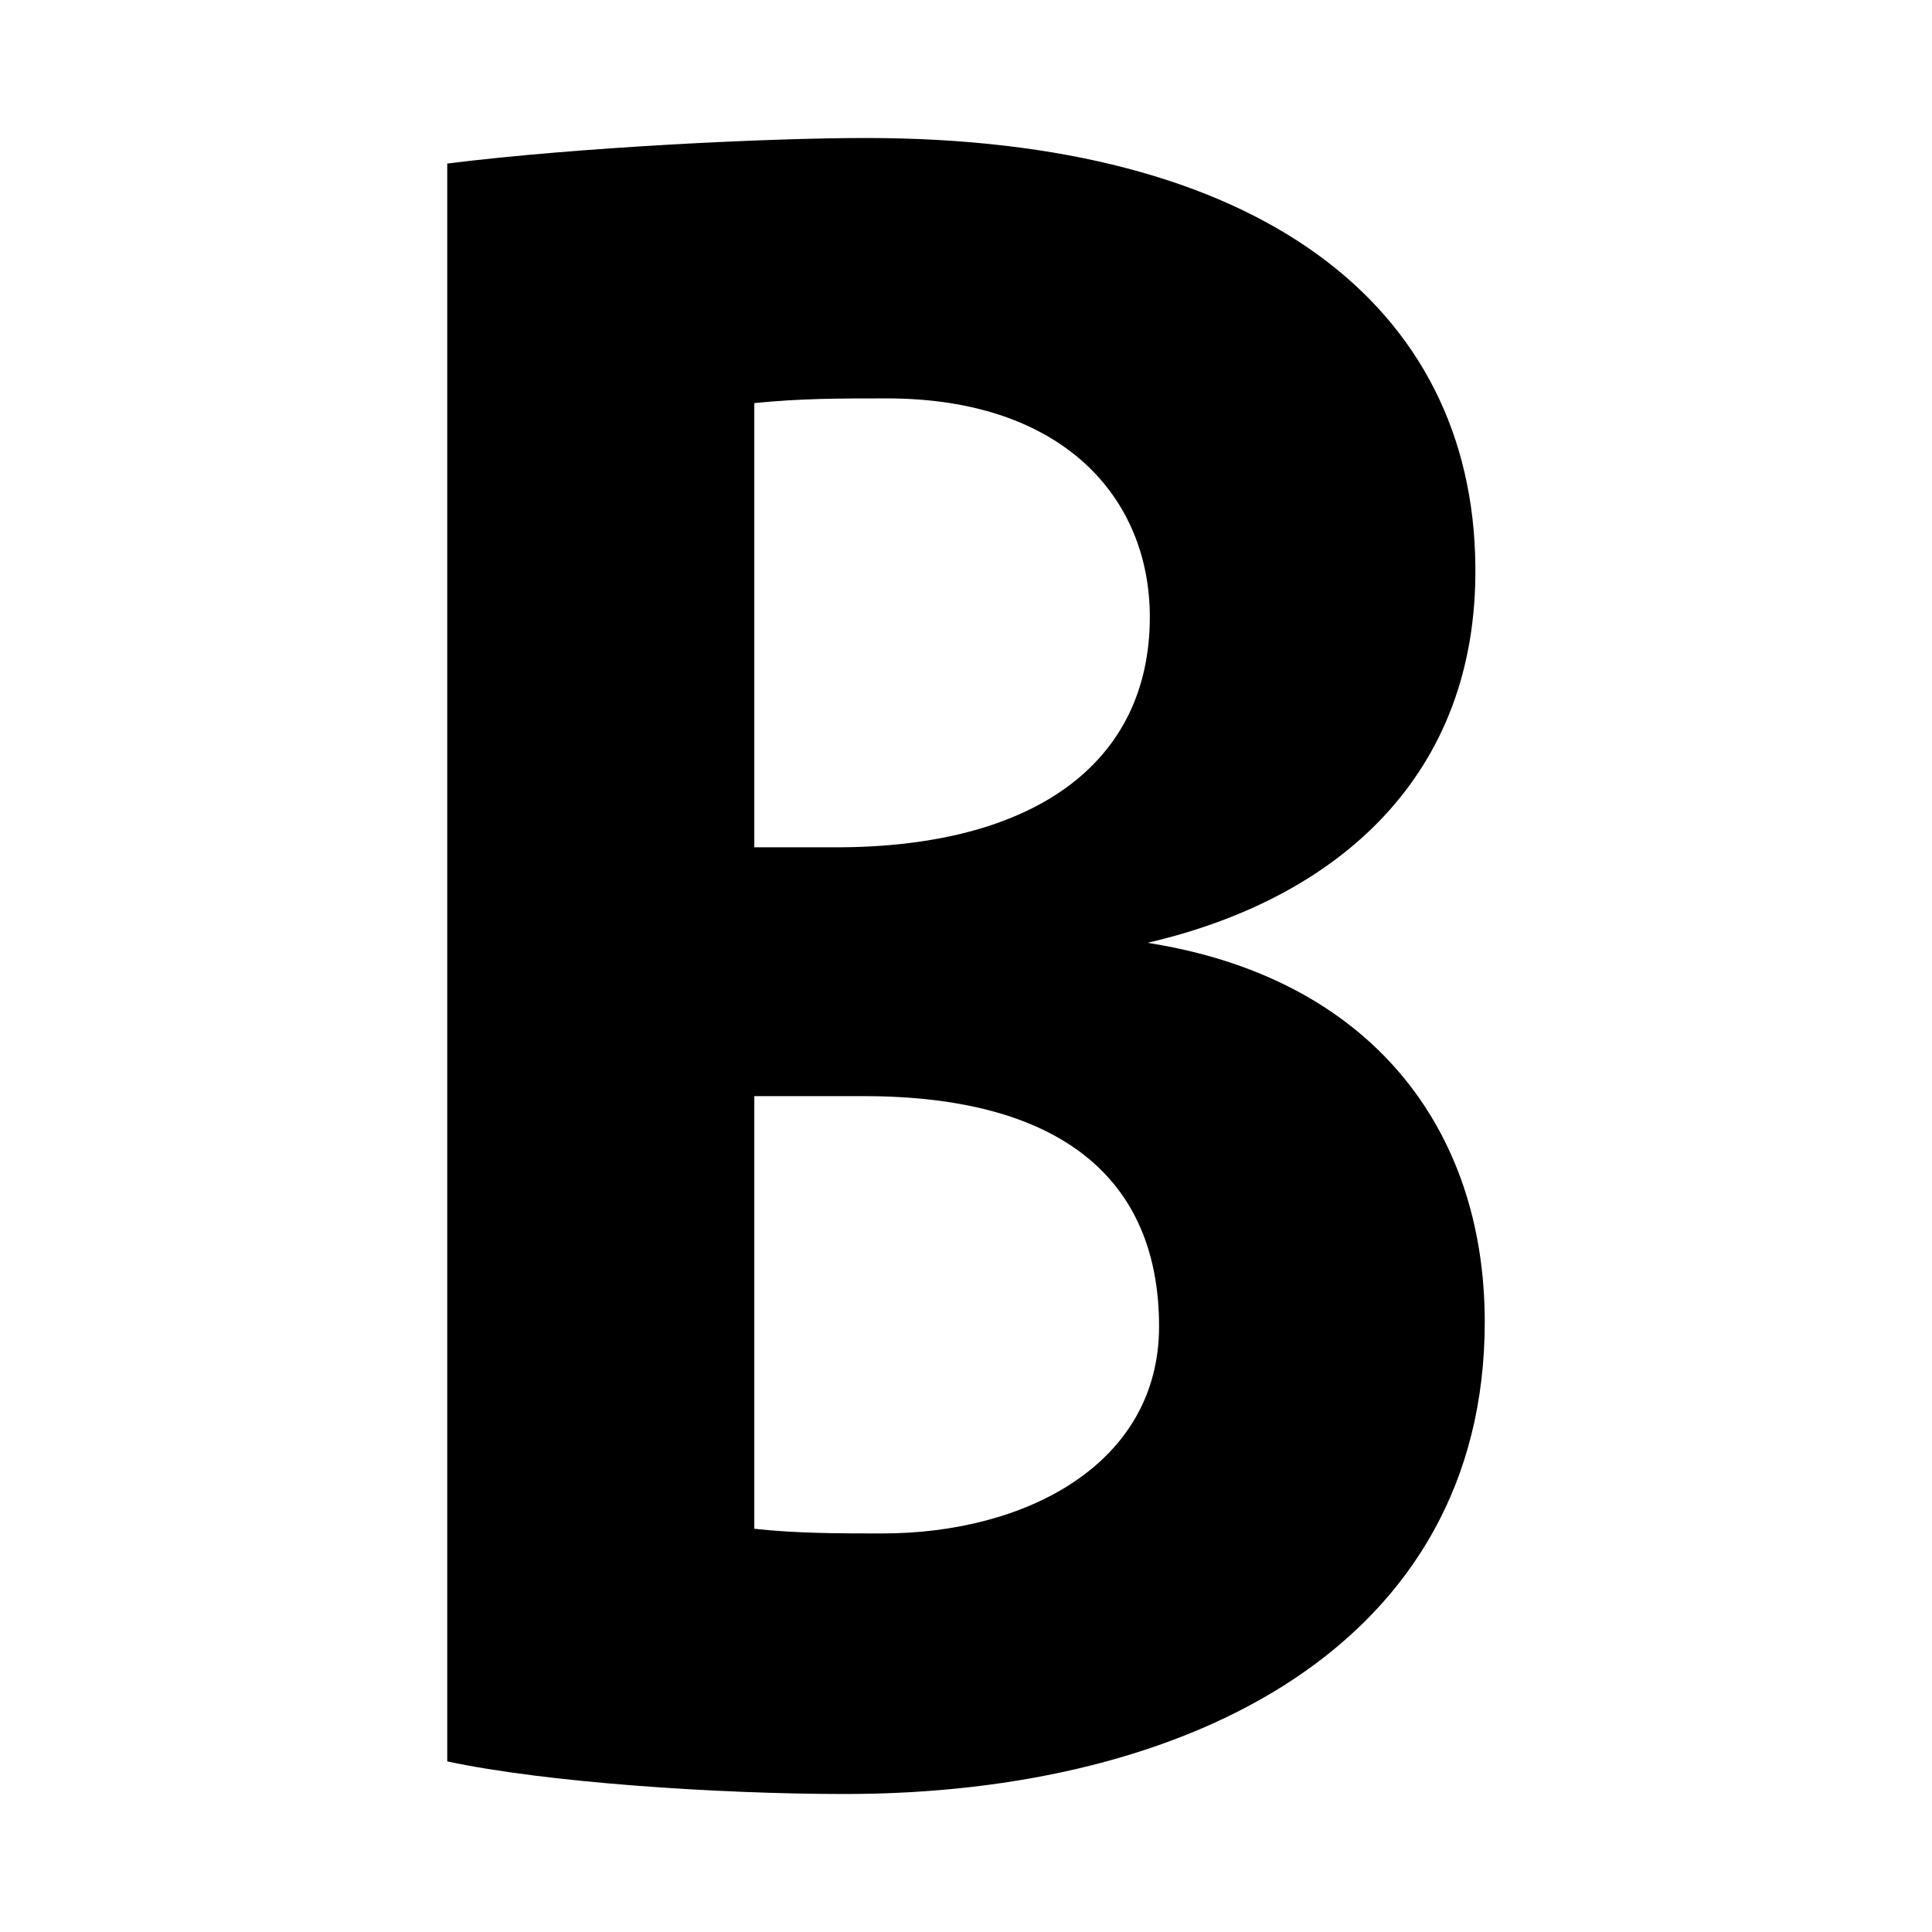 <?xml version="1.0" encoding="utf-8"?><!-- Скачано с сайта svg4.ru / Downloaded from svg4.ru -->
<svg fill="#000000" width="800px" height="800px" viewBox="0 0 14 14" role="img" focusable="false" aria-hidden="true" xmlns="http://www.w3.org/2000/svg"><path d="M3.242 12.764c.708.152 1.955.236 2.882.236 2.511 0 4.635-1.095 4.635-3.421 0-1.399-.826-2.494-2.444-2.747 1.382-.32 2.393-1.214 2.376-2.73C10.674 2.213 9.124 1 6.275 1c-.708 0-2.09.067-3.034.185V12.764m2.225-6.624V2.921c.337-.034.607-.034.961-.034 1.281 0 1.905.725 1.905 1.584 0 1.062-.843 1.669-2.275 1.669h-.59m0 1.803h.792c1.416 0 2.14.59 2.14 1.669 0 .994-.961 1.5-2.006 1.5-.303 0-.624 0-.927-.034V7.943"/></svg>